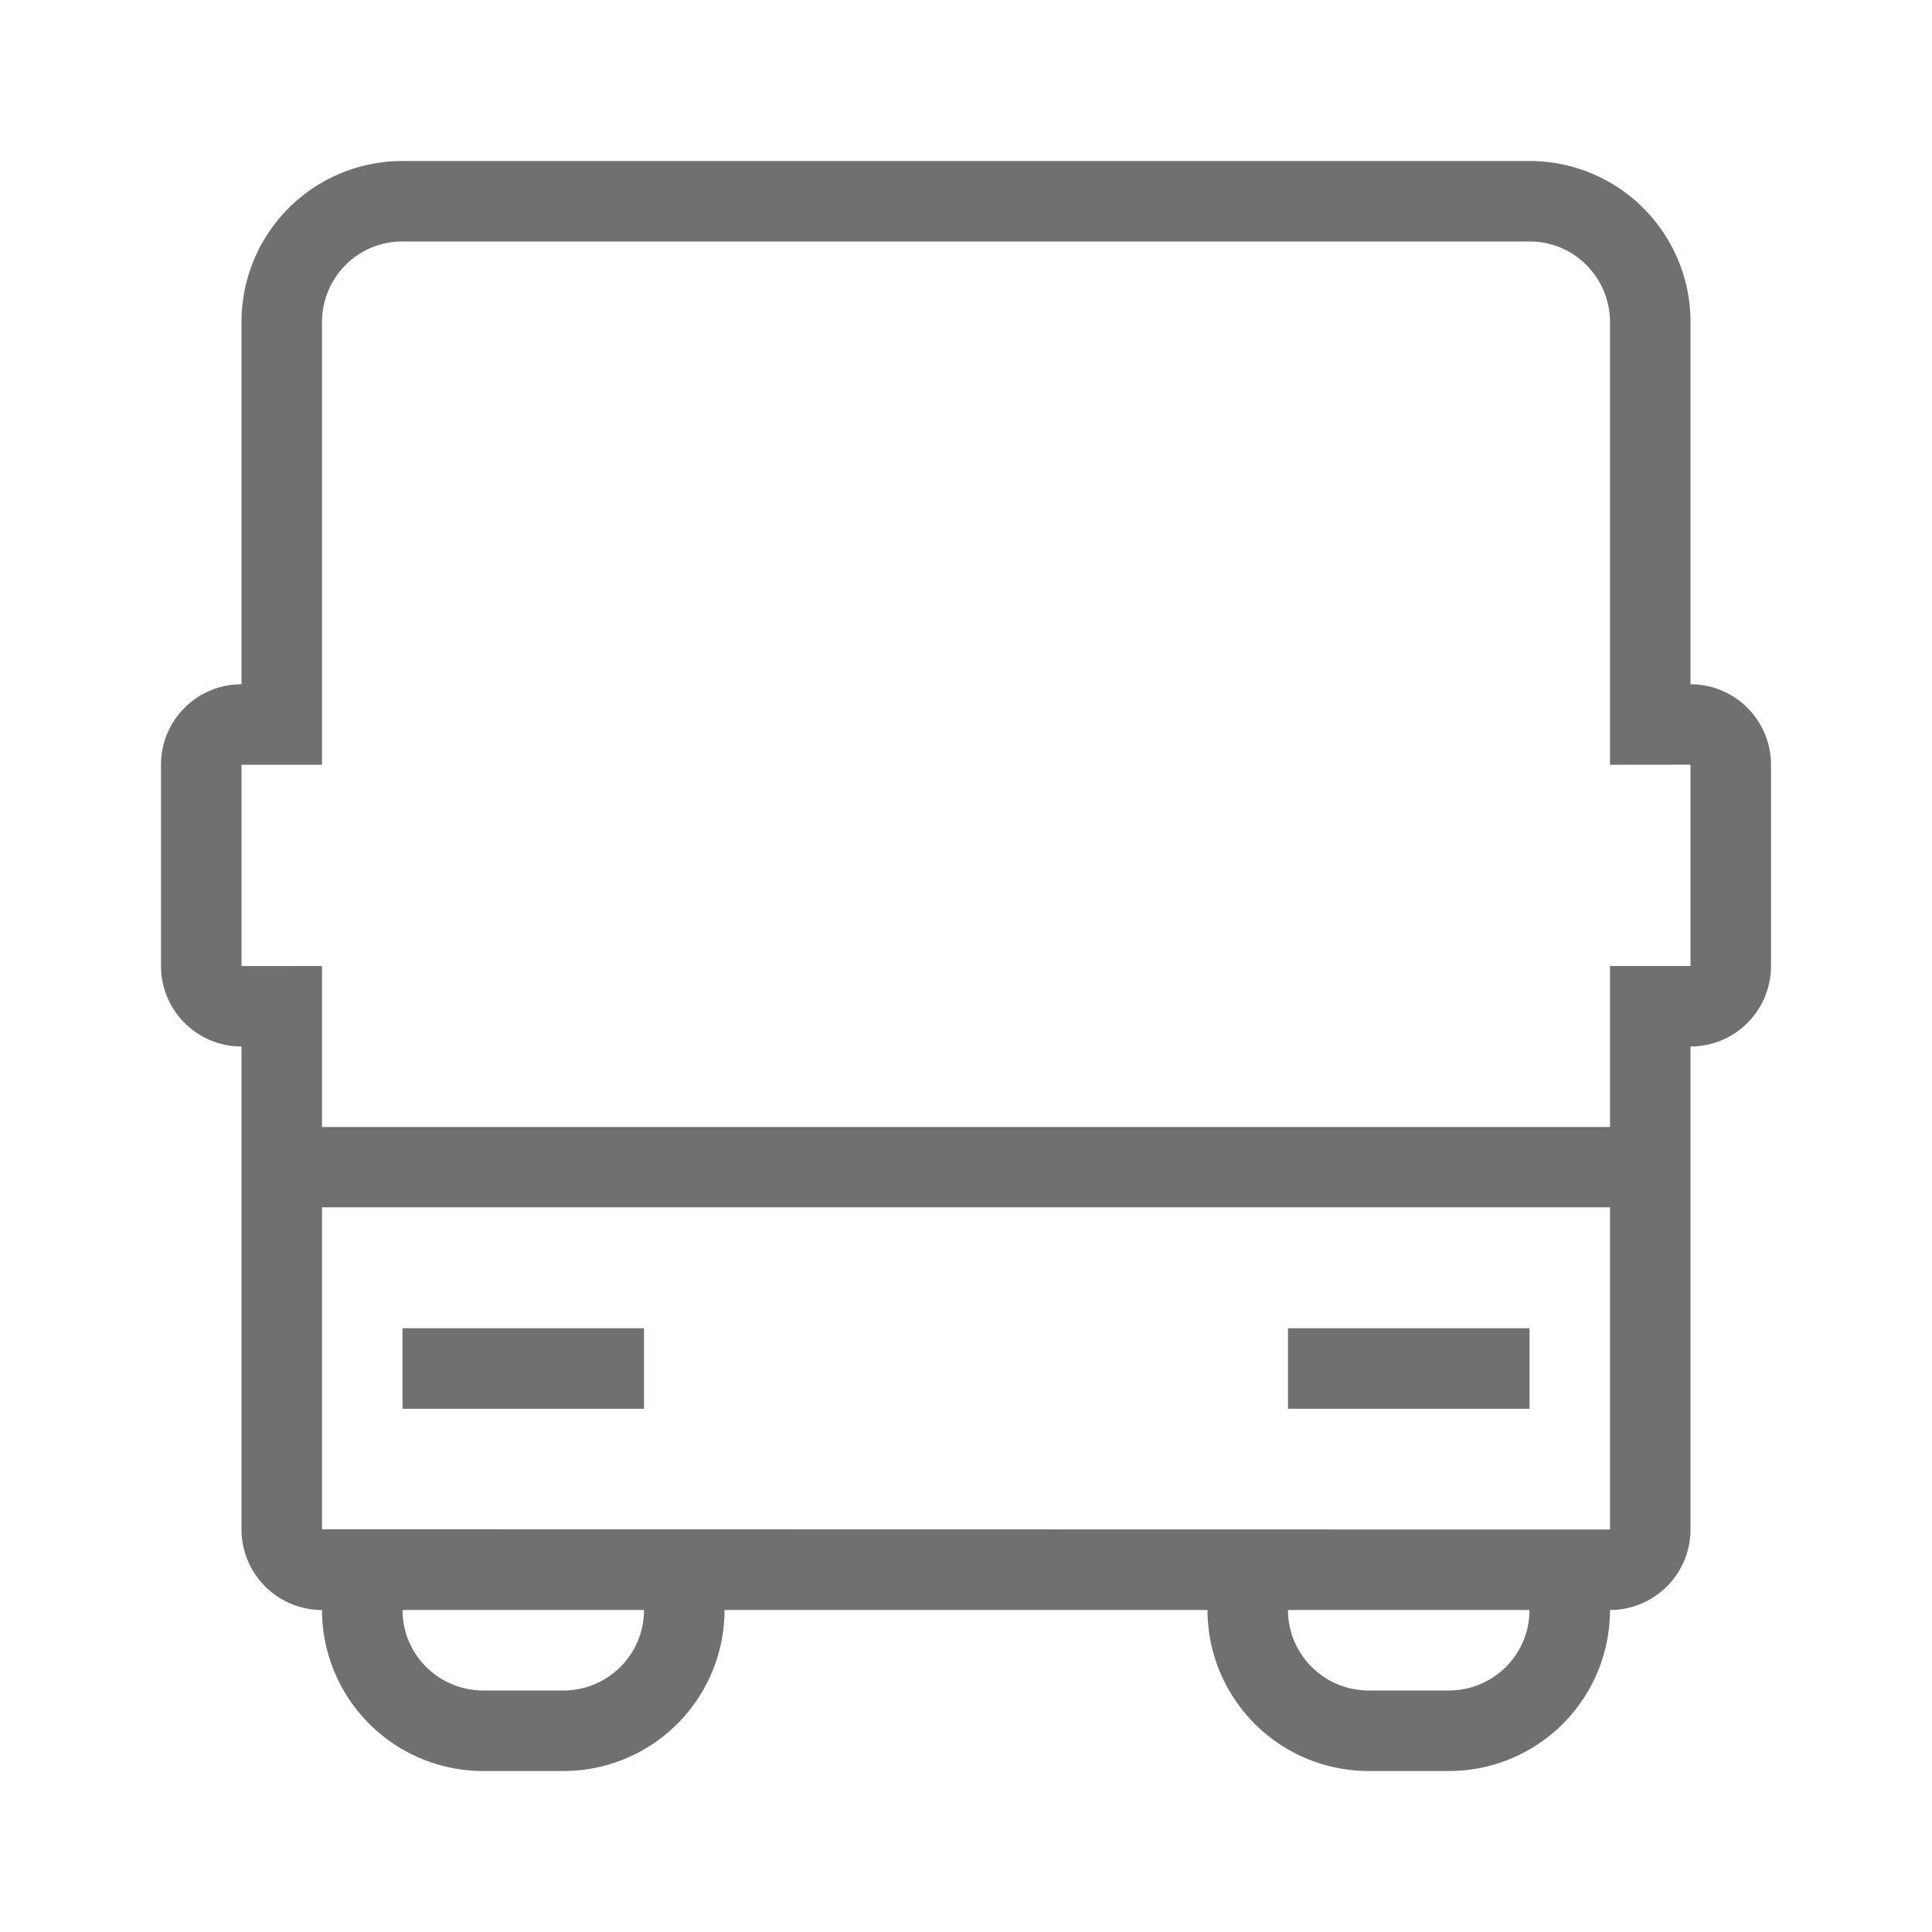 <?xml version="1.0" standalone="no"?><!DOCTYPE svg PUBLIC "-//W3C//DTD SVG 1.1//EN" "http://www.w3.org/Graphics/SVG/1.1/DTD/svg11.dtd"><svg t="1714461880342" class="icon" viewBox="0 0 1024 1024" version="1.1" xmlns="http://www.w3.org/2000/svg" p-id="6818" width="50" height="50" xmlns:xlink="http://www.w3.org/1999/xlink"><path d="M896 170.795V362.667a42.667 42.667 0 0 1 42.667 42.624v106.752A42.645 42.645 0 0 1 896 554.667v255.872A42.667 42.667 0 0 1 853.333 853.333a85.333 85.333 0 0 1-85.547 85.333h-42.24A85.419 85.419 0 0 1 640 853.333H384a85.333 85.333 0 0 1-85.547 85.333h-42.24A85.419 85.419 0 0 1 170.667 853.333c-23.552 0-42.667-19.136-42.667-42.795V554.667a42.667 42.667 0 0 1-42.667-42.624v-106.752C85.333 381.739 104.427 362.667 128 362.667V170.795A85.269 85.269 0 0 1 213.12 85.333h597.76A85.291 85.291 0 0 1 896 170.795zM896 512v-106.709L853.333 405.333V170.795C853.333 147.115 834.283 128 810.88 128H213.12C189.696 128 170.667 147.115 170.667 170.795V405.333H128v106.709L170.667 512v85.333h682.667v-85.333h42.667zM170.667 810.539L853.333 810.667v-170.752H170.667v170.624zM213.333 746.667v-42.667h128v42.667h-128z m469.333 0v-42.667h128v42.667h-128z m42.88 149.333h42.24c23.787 0 42.88-19.072 42.88-42.667h-128c0 23.552 19.157 42.667 42.88 42.667z m-469.333 0h42.24c23.787 0 42.88-19.072 42.88-42.667h-128c0 23.552 19.157 42.667 42.88 42.667z" fill="#707070" p-id="6819"></path></svg>